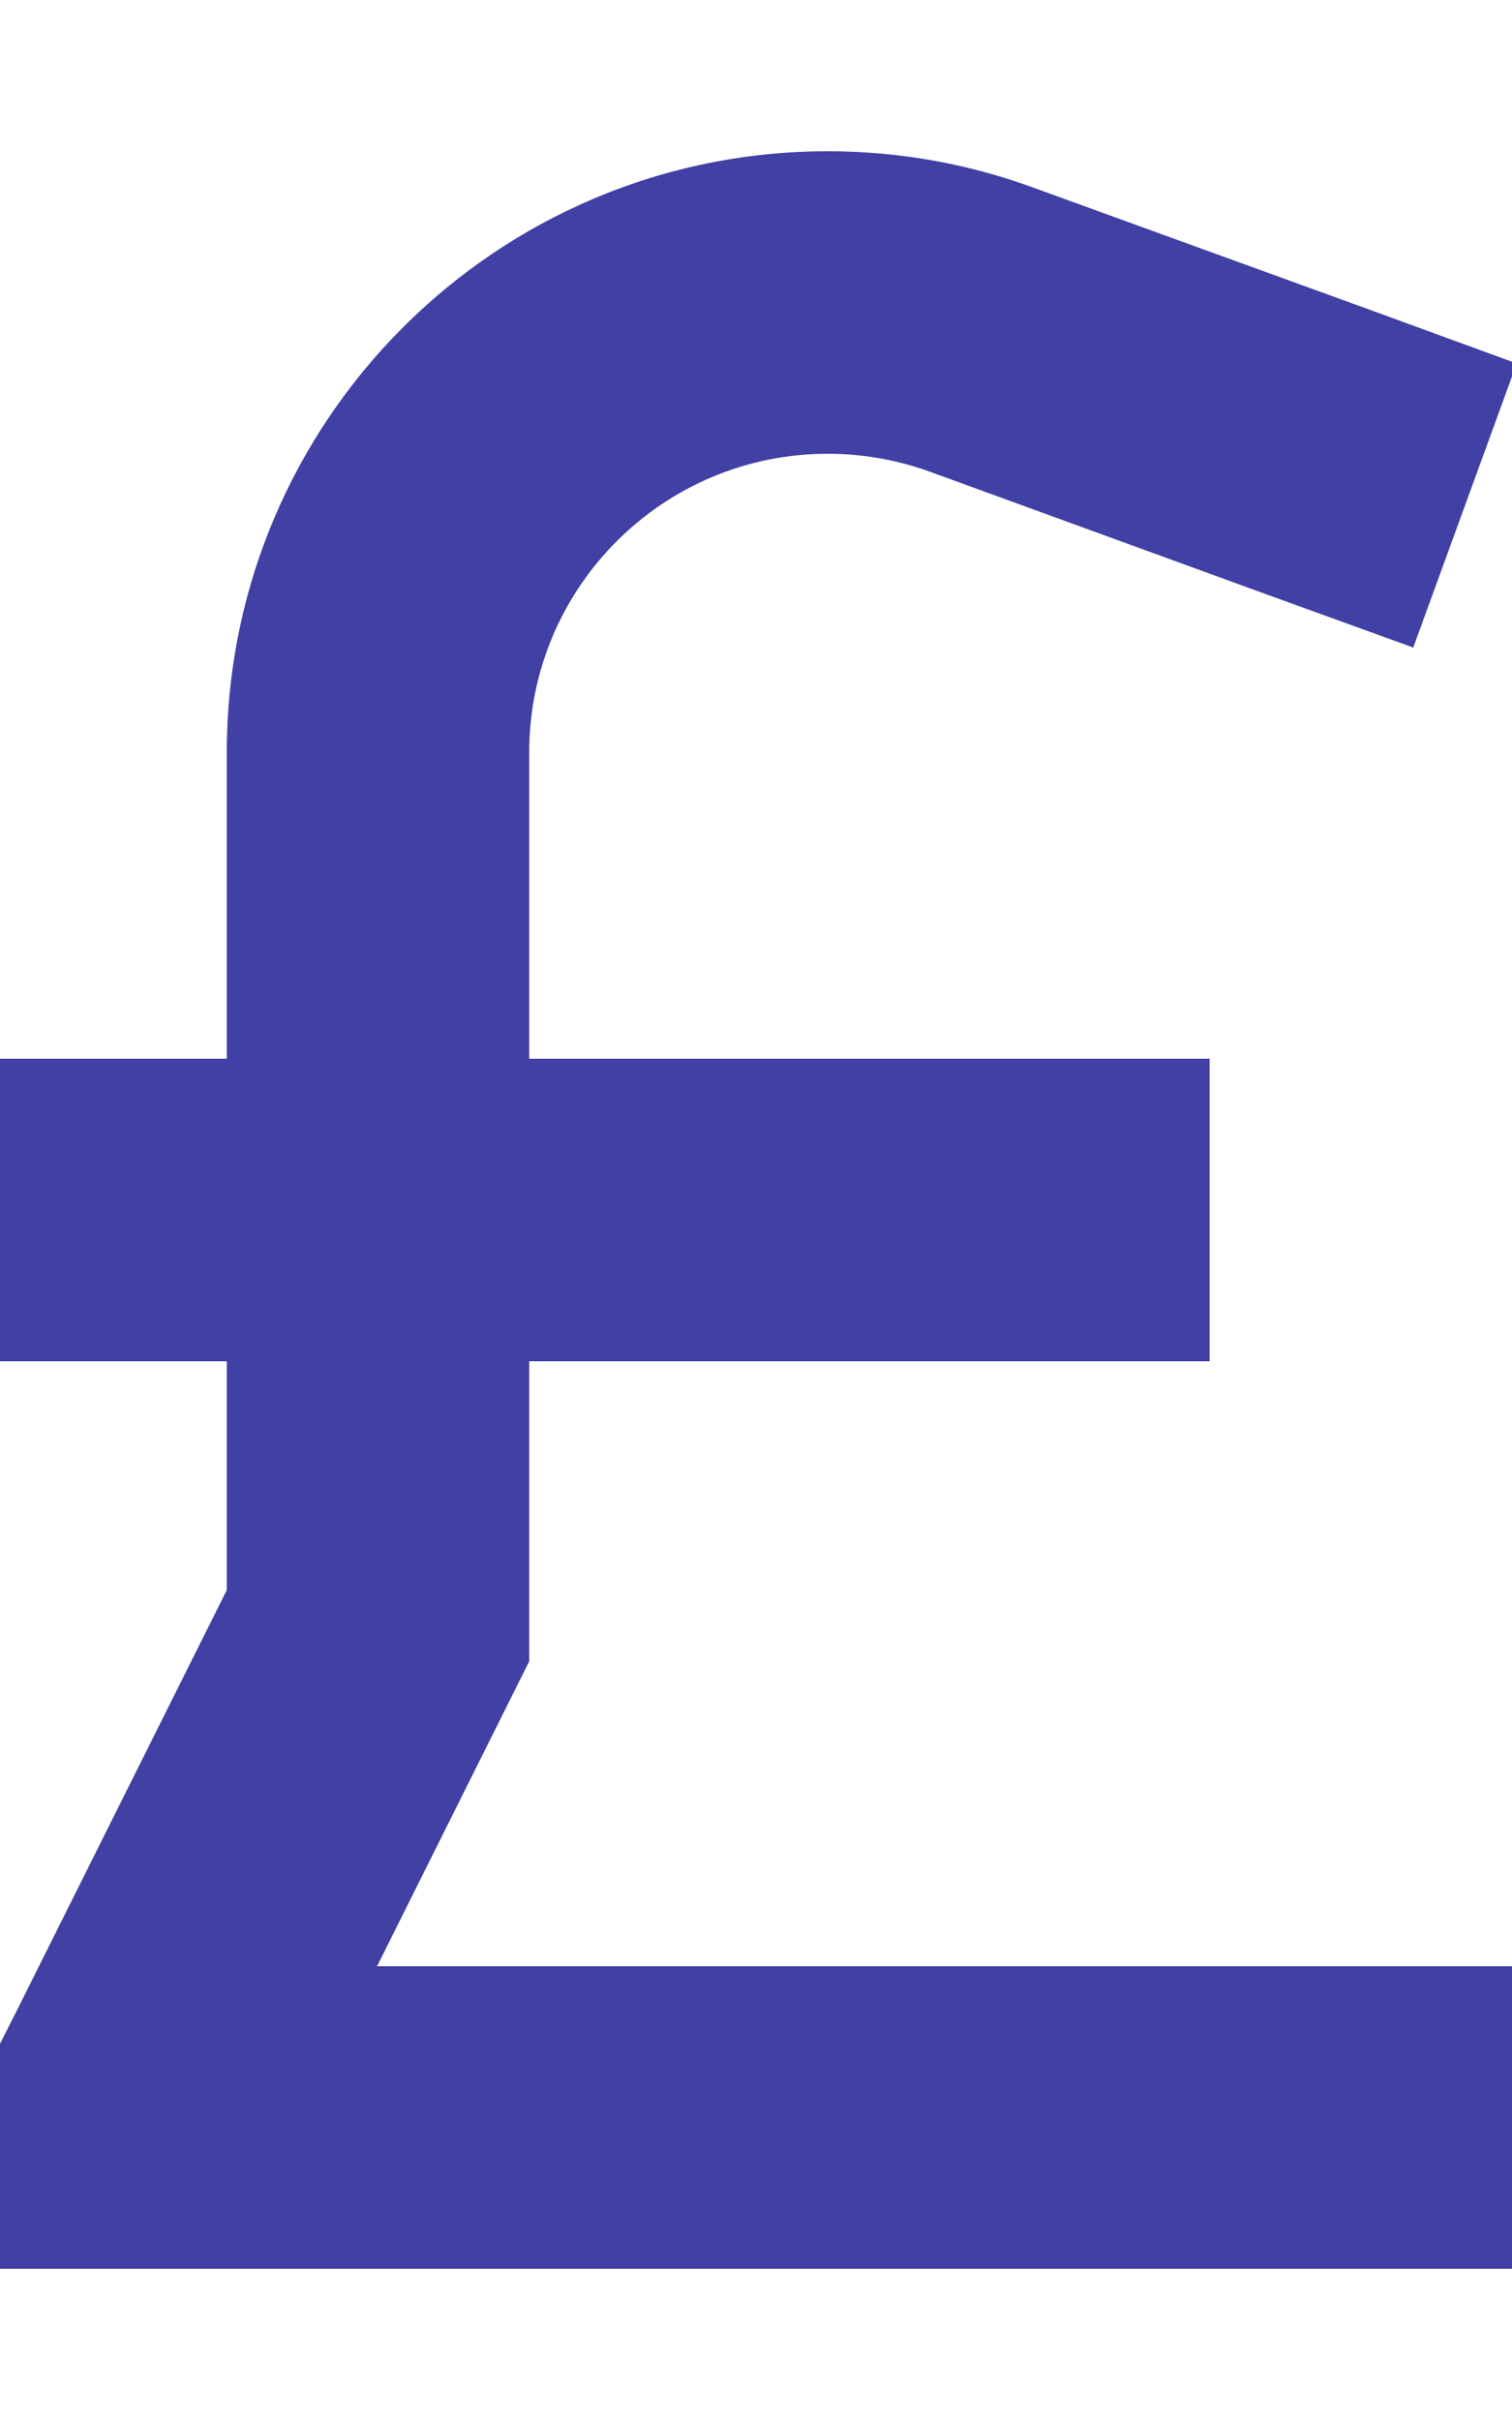 <svg fill="#4140A4" xmlns="http://www.w3.org/2000/svg" viewBox="0 0 320 512" ><!--! Font Awesome Pro 6.4.0 by @fontawesome - https://fontawesome.com License - https://fontawesome.com/license (Commercial License) Copyright 2023 Fonticons, Inc. --><path d="M112 159.2c0-34.9 28.3-63.2 63.2-63.2c7.4 0 14.7 1.3 21.6 3.8l72.2 26.3L299.1 137 321 76.9 290.9 65.9 218.7 39.7c-13.9-5.1-28.6-7.7-43.5-7.7C105 32 48 89 48 159.2V224H0v64H48v48.4L3.4 425.7 0 432.4V440v8 32H32 288h32V416H288 79.8l28.8-57.7 3.4-6.8V344 288H256V224H112V159.2z"/></svg>
